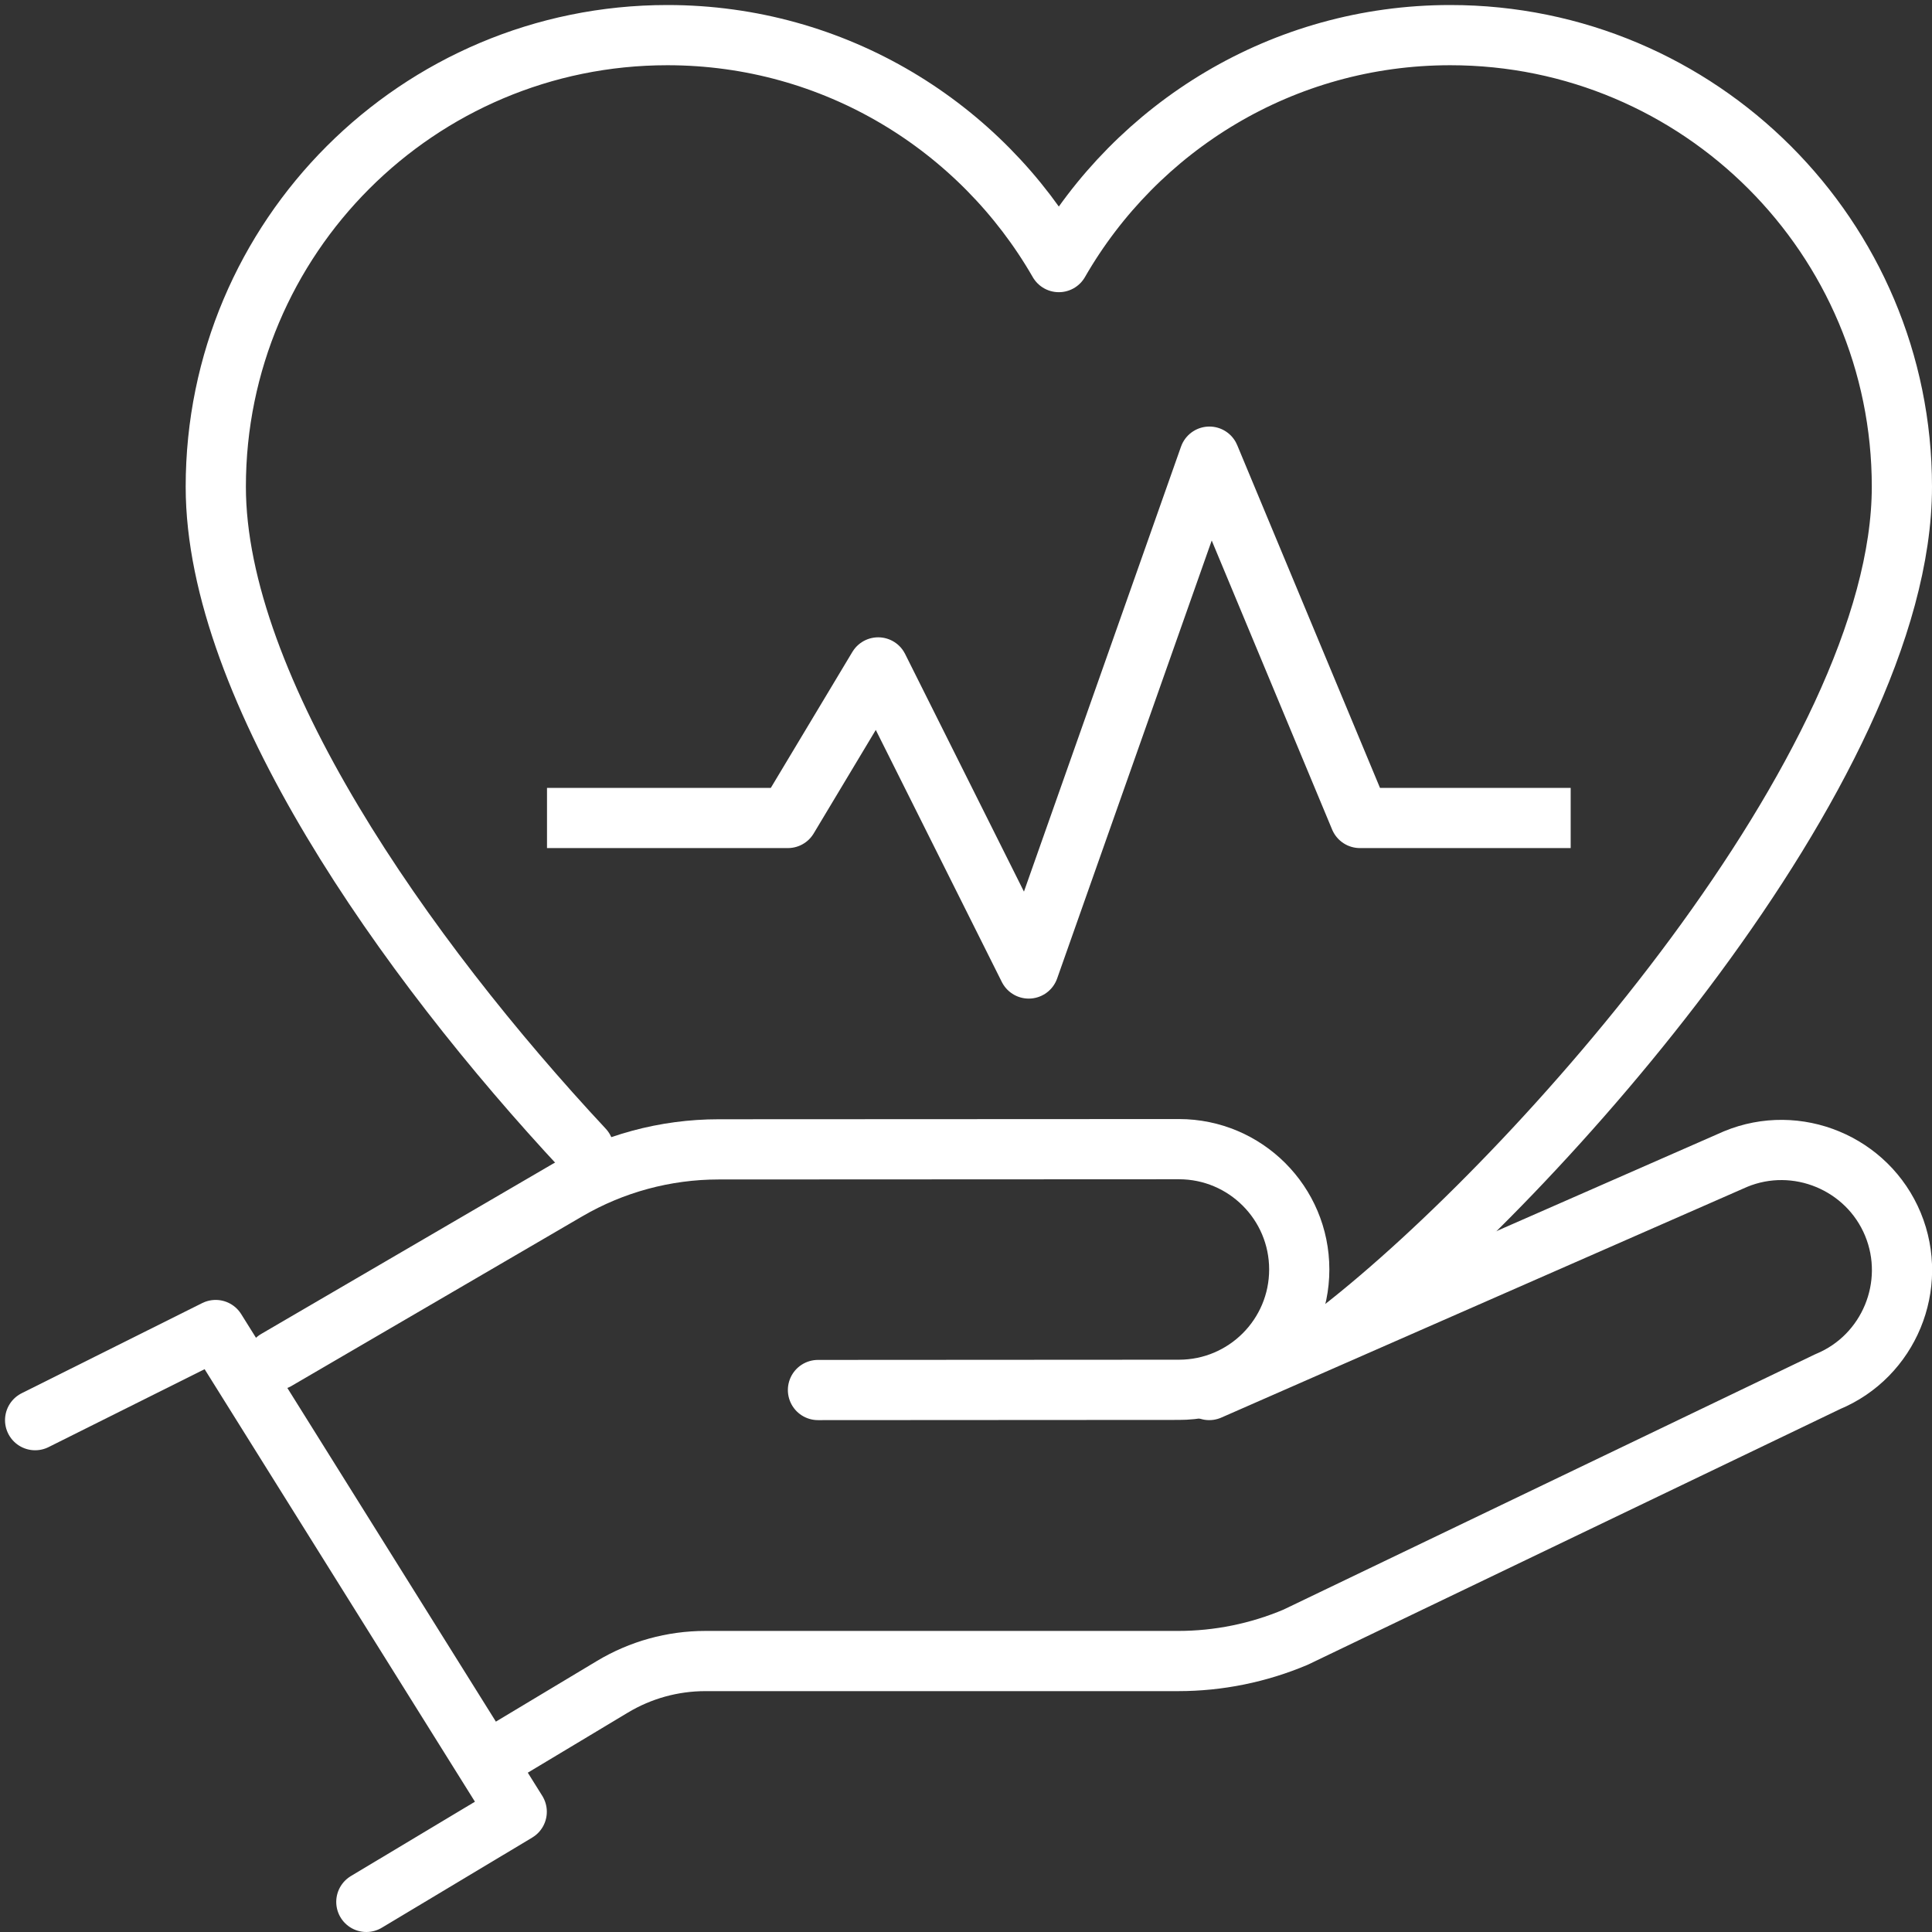 <?xml version="1.0" encoding="UTF-8"?>
<svg width="55px" height="55px" viewBox="0 0 55 55" version="1.1" xmlns="http://www.w3.org/2000/svg" xmlns:xlink="http://www.w3.org/1999/xlink">
    <rect x="0" y="0" width="55" height="55" fill="#333333" stroke="none"/>
    <!-- Generator: Sketch 60.1 (88133) - https://sketch.com -->
    <title>heart-in-hand white</title>
    <desc>Created with Sketch.</desc>
    <g id="Page-1" stroke="none" stroke-width="1" fill="none" fill-rule="evenodd" stroke-linejoin="round">
        <g id="heart-in-hand-white" transform="translate(1, 1)" stroke="#FFFFFF" stroke-width="1.714">
            <polyline id="Stroke-1" stroke-linecap="round" points="0 39.429 5.139 36.863 13.71 50.577 9.429 53.143"></polyline>
            <path d="M22.286,38.571 L32.562,38.565 C34.454,38.565 35.987,37.032 35.987,35.139 C35.987,33.248 34.454,31.714 32.562,31.714 L19.458,31.72 C17.942,31.72 16.452,32.123 15.143,32.887 L6.867,37.715" id="Stroke-3" stroke-linecap="round"></path>
            <path d="M33.424,38.571 L48.407,31.997 C50.15,31.275 52.165,32.11 52.887,33.852 C53.608,35.595 52.774,37.611 51.032,38.332 L35.884,45.607 C34.828,46.054 33.69,46.286 32.542,46.286 L19.08,46.286 C18.148,46.286 17.234,46.539 16.436,47.018 L13.374,48.856" id="Stroke-5" stroke-linecap="round"></path>
            <path d="M37.179,36.857 C42.769,32.501 53.143,20.827 53.143,12.857 C53.143,5.757 47.386,0 40.286,0 C35.517,0 31.362,2.604 29.143,6.461 C26.924,2.604 22.769,0 18,0 C10.899,0 5.143,5.757 5.143,12.857 C5.143,18.594 10.519,26.252 15.617,31.716" id="Stroke-7" stroke-linecap="round"></path>
            <polyline id="Stroke-9" stroke-linecap="square" points="15.429 22.286 21.429 22.286 24 18 28.286 26.571 33.429 12 37.714 22.286 42.857 22.286"></polyline>
        </g>
    </g>
</svg>